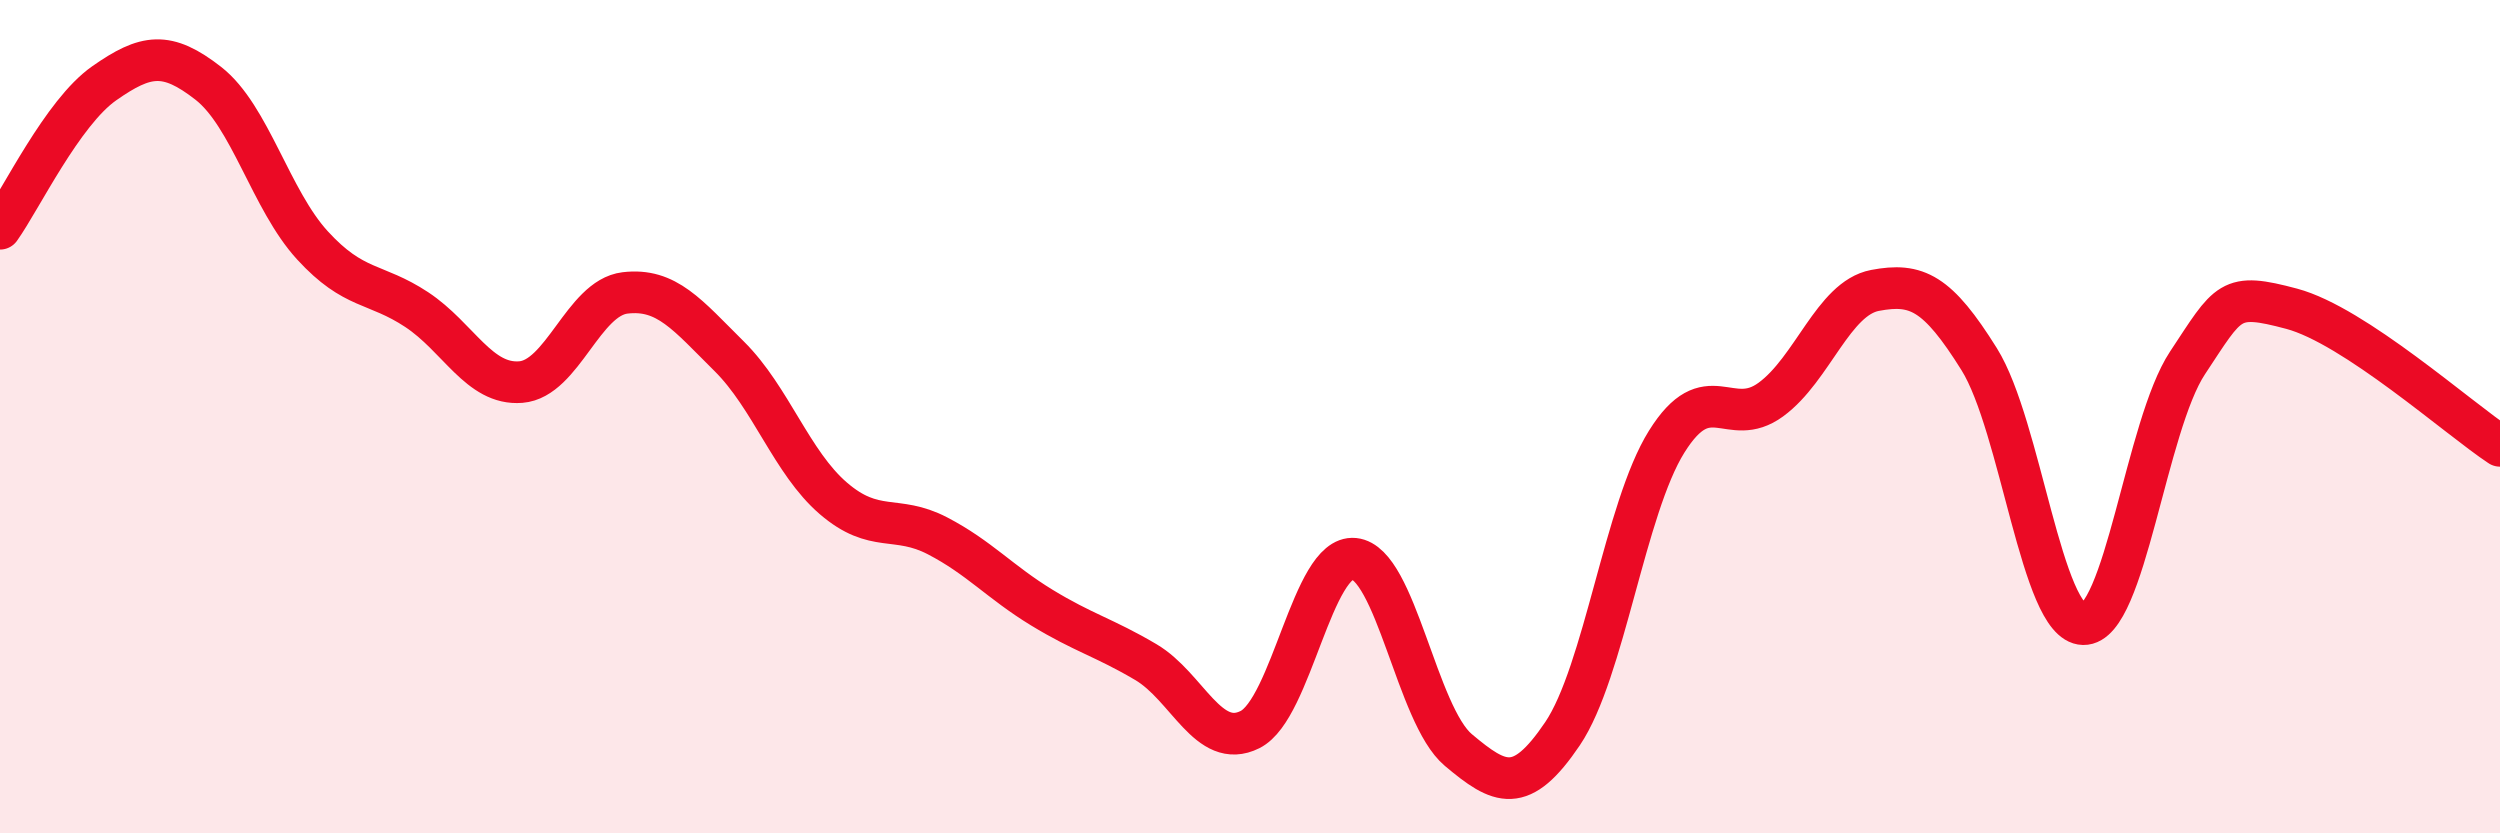 
    <svg width="60" height="20" viewBox="0 0 60 20" xmlns="http://www.w3.org/2000/svg">
      <path
        d="M 0,5.49 C 0.5,4.79 1.5,2.7 2.5,2 C 3.5,1.3 4,1.22 5,2 C 6,2.78 6.5,4.8 7.5,5.89 C 8.5,6.98 9,6.77 10,7.43 C 11,8.09 11.5,9.25 12.5,9.17 C 13.5,9.09 14,7.15 15,7.03 C 16,6.91 16.5,7.56 17.5,8.55 C 18.5,9.54 19,11.1 20,11.96 C 21,12.82 21.5,12.34 22.5,12.86 C 23.5,13.38 24,13.97 25,14.58 C 26,15.19 26.5,15.3 27.5,15.89 C 28.5,16.48 29,18.01 30,17.51 C 31,17.01 31.5,13.31 32.5,13.41 C 33.5,13.51 34,17.16 35,18 C 36,18.84 36.5,19.09 37.5,17.61 C 38.5,16.13 39,12.2 40,10.6 C 41,9 41.5,10.32 42.5,9.59 C 43.5,8.86 44,7.16 45,6.97 C 46,6.78 46.5,7.02 47.5,8.62 C 48.5,10.22 49,14.96 50,14.98 C 51,15 51.5,10.22 52.5,8.71 C 53.5,7.2 53.5,7.01 55,7.41 C 56.5,7.81 59,10.04 60,10.7L60 20L0 20Z"
        fill="#EB0A25"
        opacity="0.1"
        stroke-linecap="round"
        stroke-linejoin="round"
      />
      <path
        d="M 0,5.49 C 0.5,4.79 1.5,2.7 2.5,2 C 3.5,1.3 4,1.22 5,2 C 6,2.78 6.5,4.8 7.5,5.89 C 8.5,6.98 9,6.77 10,7.43 C 11,8.09 11.5,9.25 12.5,9.17 C 13.5,9.09 14,7.15 15,7.03 C 16,6.91 16.5,7.56 17.5,8.55 C 18.5,9.54 19,11.1 20,11.96 C 21,12.82 21.5,12.34 22.5,12.86 C 23.5,13.38 24,13.97 25,14.58 C 26,15.19 26.5,15.3 27.5,15.89 C 28.5,16.48 29,18.01 30,17.51 C 31,17.01 31.5,13.31 32.5,13.41 C 33.5,13.51 34,17.16 35,18 C 36,18.84 36.5,19.09 37.5,17.61 C 38.5,16.13 39,12.2 40,10.6 C 41,9 41.5,10.32 42.5,9.59 C 43.5,8.86 44,7.16 45,6.97 C 46,6.78 46.5,7.02 47.5,8.62 C 48.5,10.22 49,14.96 50,14.98 C 51,15 51.5,10.22 52.5,8.71 C 53.5,7.2 53.5,7.01 55,7.41 C 56.5,7.81 59,10.04 60,10.7"
        stroke="#EB0A25"
        stroke-width="1"
        fill="none"
        stroke-linecap="round"
        stroke-linejoin="round"
      />
    </svg>
  